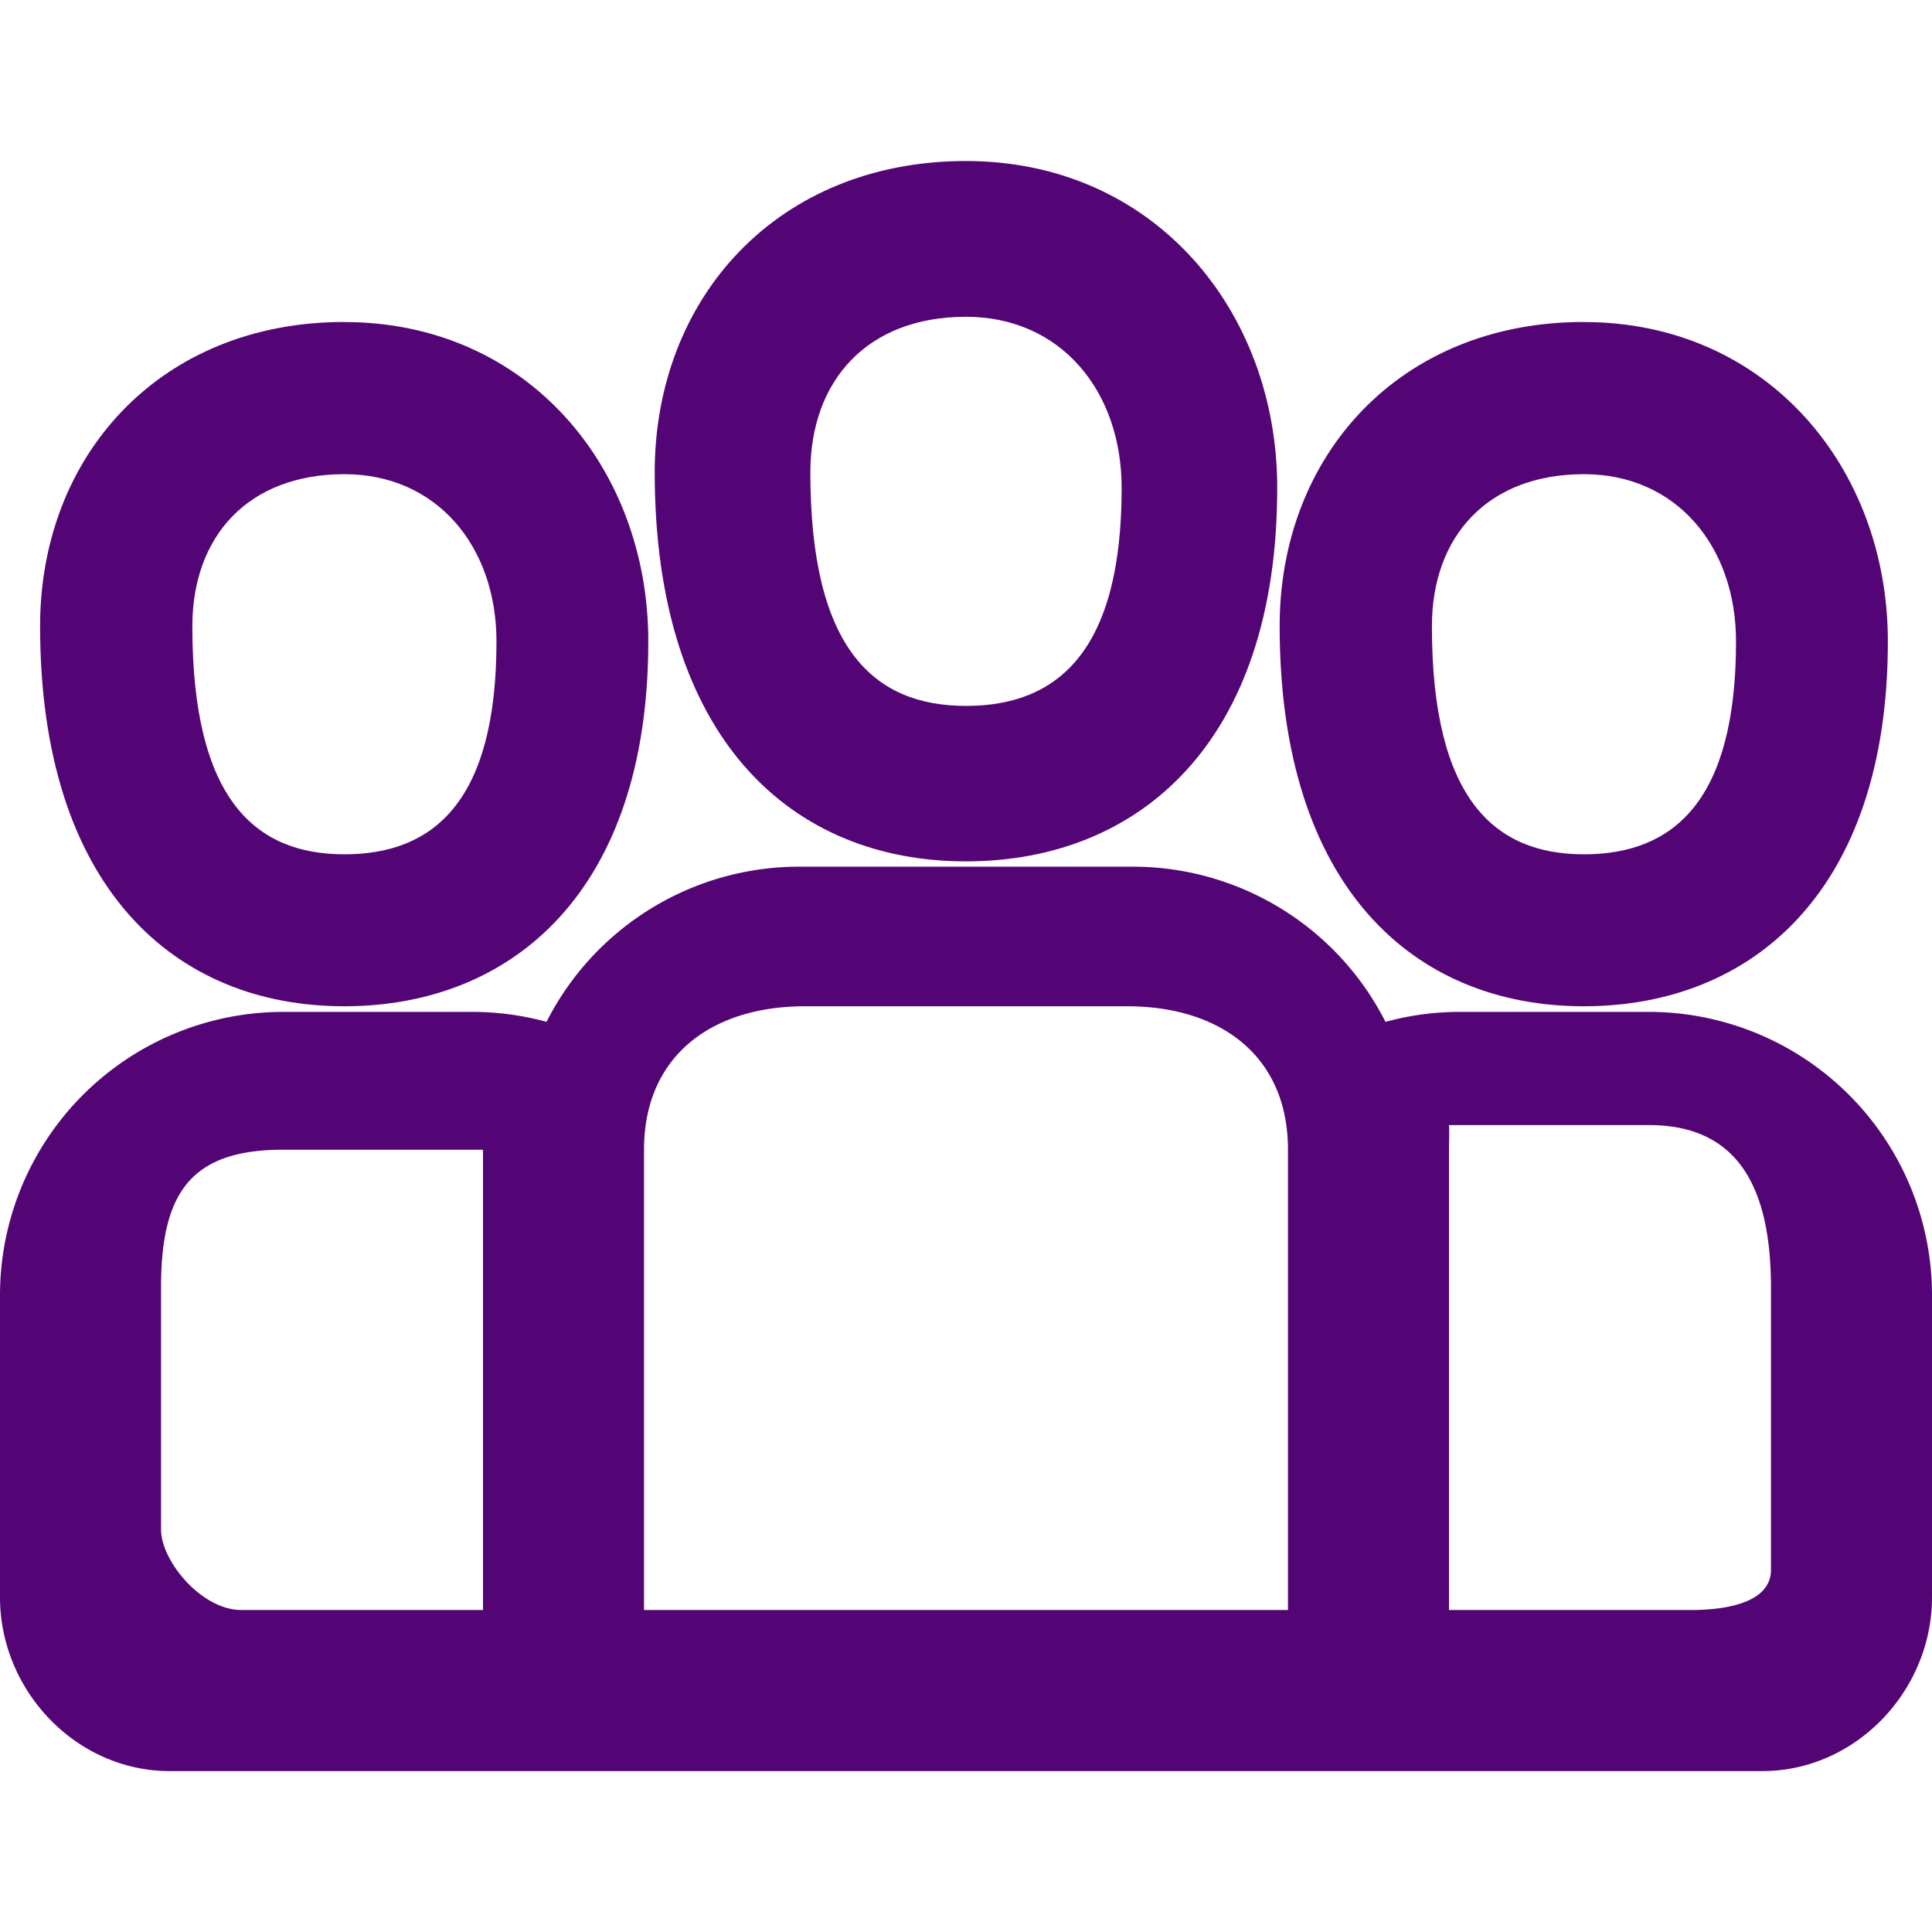 <svg xmlns="http://www.w3.org/2000/svg" width="32" height="32" fill="none" viewBox="0 0 32 32"><path fill="#540575" d="M27.313 16.76H24.18c-.426 0-.839.058-1.232.165a4.692 4.692 0 0 0-4.18-2.57h-5.536a4.691 4.691 0 0 0-4.18 2.57 4.676 4.676 0 0 0-1.232-.165H4.687A4.693 4.693 0 0 0 0 21.448v5.007c0 1.55 1.262 2.88 2.813 2.88h26.375c1.55 0 2.812-1.33 2.812-2.88v-5.007a4.693 4.693 0 0 0-4.688-4.688ZM8 19.043v7.624H4c-.667 0-1.333-.817-1.333-1.334v-4c0-1.55.47-2.29 2.02-2.29H8c0-.104-.007.103 0 0Zm13.333 7.624H10.667v-7.624c0-1.55 1.116-2.376 2.666-2.376h5.334c1.55 0 2.666.825 2.666 2.376v7.624Zm8-.667c0 .517-.666.667-1.333.667h-4v-7.624c0-.104.007-.305 0-.408h3.313c1.55 0 2.02 1.147 2.02 2.698V26Z"/><path fill="#540575" fill-rule="evenodd" d="M16 2.667c-3.12 0-5.156 2.263-5.156 5.155 0 4.418 2.27 6.445 5.155 6.445 2.86 0 5.156-1.96 5.156-6.187 0-2.936-2.044-5.413-5.156-5.413Zm0 9.025c-1.524 0-2.578-.942-2.578-3.867 0-1.526.946-2.578 2.578-2.578 1.567 0 2.578 1.225 2.578 2.836 0 2.704-1.06 3.609-2.578 3.609ZM5.701 5.333C2.653 5.333.664 7.544.664 10.37c0 4.317 2.217 6.297 5.037 6.297 2.793 0 5.037-1.915 5.037-6.045 0-2.869-1.997-5.288-5.037-5.288Zm.004 8.817c-1.488 0-2.519-.92-2.519-3.777 0-1.491.924-2.519 2.519-2.519 1.53 0 2.518 1.197 2.518 2.77 0 2.643-1.035 3.526-2.518 3.526Zm20.527-8.817c-3.048 0-5.037 2.211-5.037 5.037 0 4.317 2.218 6.297 5.037 6.297 2.794 0 5.037-1.915 5.037-6.045 0-2.869-1.997-5.288-5.037-5.288Zm.004 8.817c-1.488 0-2.519-.92-2.519-3.777 0-1.491.924-2.519 2.519-2.519 1.53 0 2.518 1.197 2.518 2.77 0 2.643-1.035 3.526-2.518 3.526Z" clip-rule="evenodd"/></svg>